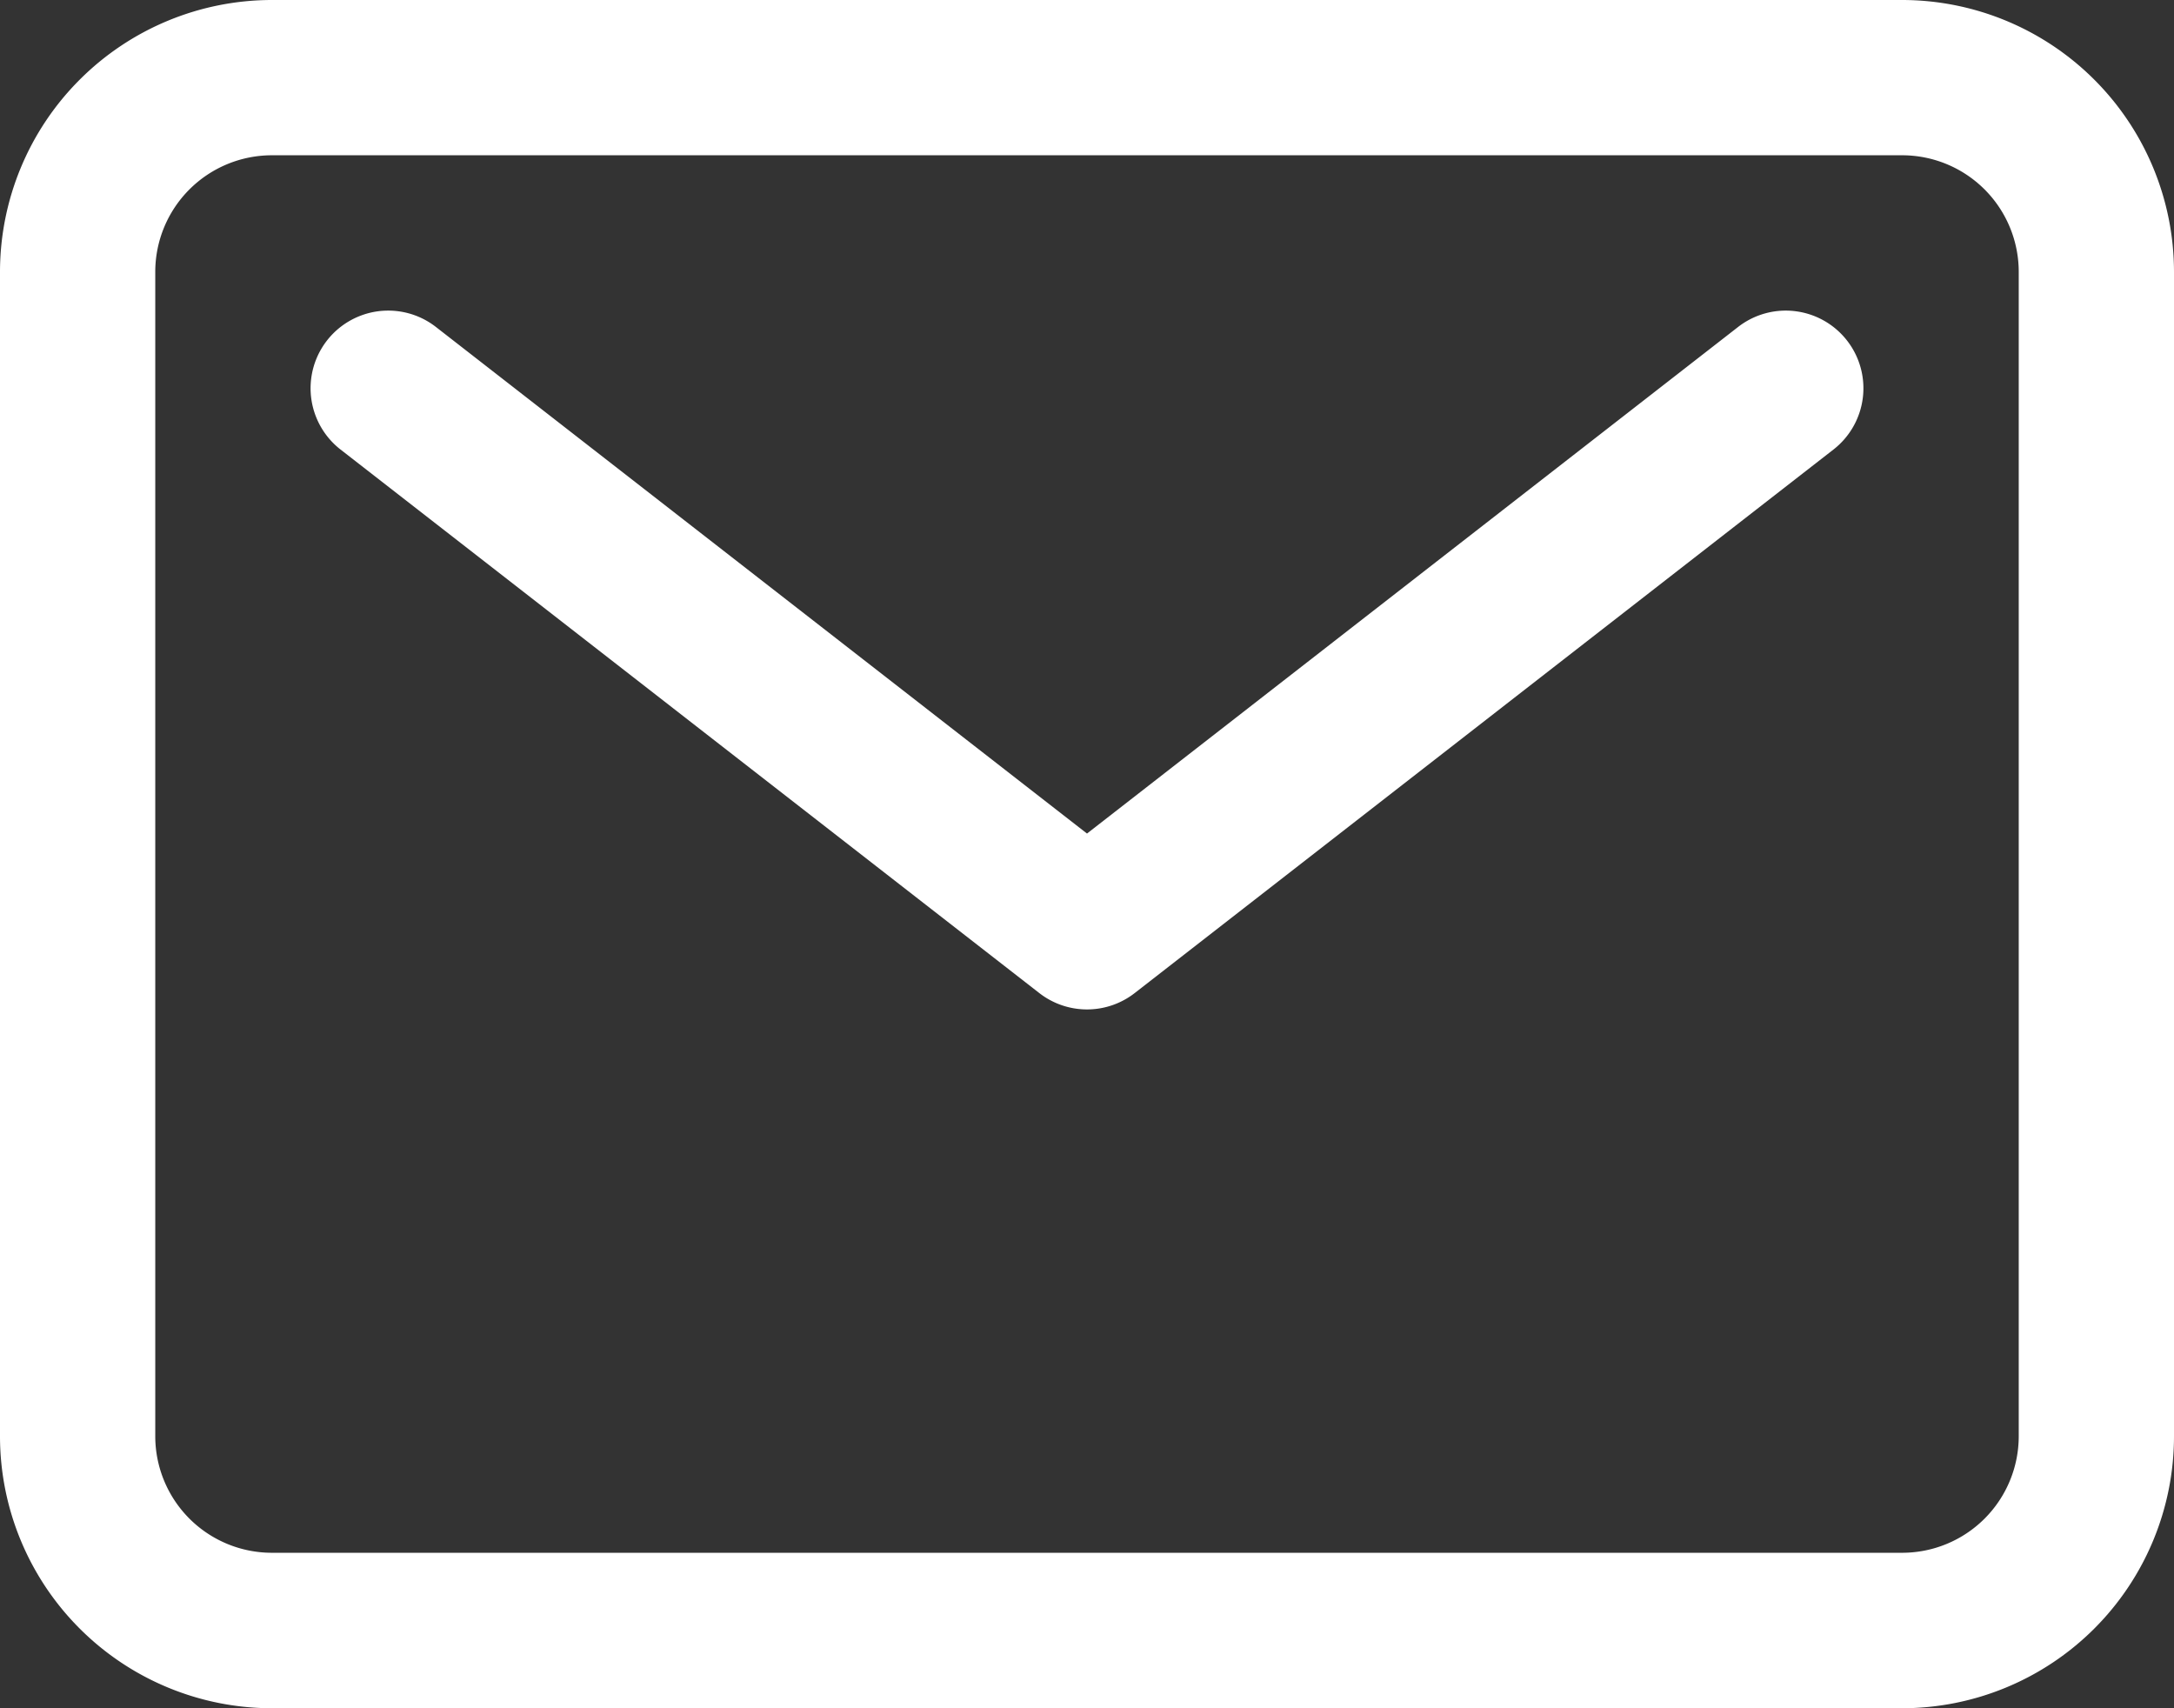<svg xmlns="http://www.w3.org/2000/svg" width="35.256" height="27.701" viewBox="0 0 35.256 27.701">
  <rect x="0" y="0" width="35.256" height="27.701" fill="#333333" stroke="none"/>
  <g id="mail-outline" transform="translate(-12.16 -30.4)">
    <path id="長方形_160" data-name="長方形 160" d="M-1.673-6.08H24.769a4.412,4.412,0,0,1,4.407,4.407V17.214a4.412,4.412,0,0,1-4.407,4.407H-1.673A4.412,4.412,0,0,1-6.08,17.214V-1.673A4.412,4.412,0,0,1-1.673-6.08ZM24.769,19.1a1.891,1.891,0,0,0,1.889-1.889V-1.673a1.891,1.891,0,0,0-1.889-1.889H-1.673A1.891,1.891,0,0,0-3.562-1.673V17.214A1.891,1.891,0,0,0-1.673,19.1Z" transform="translate(18.24 36.48)" fill="#fff"/>
    <path id="パス_589" data-name="パス 589" d="M49.071,66.052a1.257,1.257,0,0,1-.773-.265L36.966,56.973a1.259,1.259,0,0,1,1.546-1.988L49.071,63.2,59.63,54.985a1.259,1.259,0,0,1,1.546,1.988L49.844,65.787A1.257,1.257,0,0,1,49.071,66.052Z" transform="translate(-19.283 -19.283)" fill="#fff"/>
  </g>
</svg>
